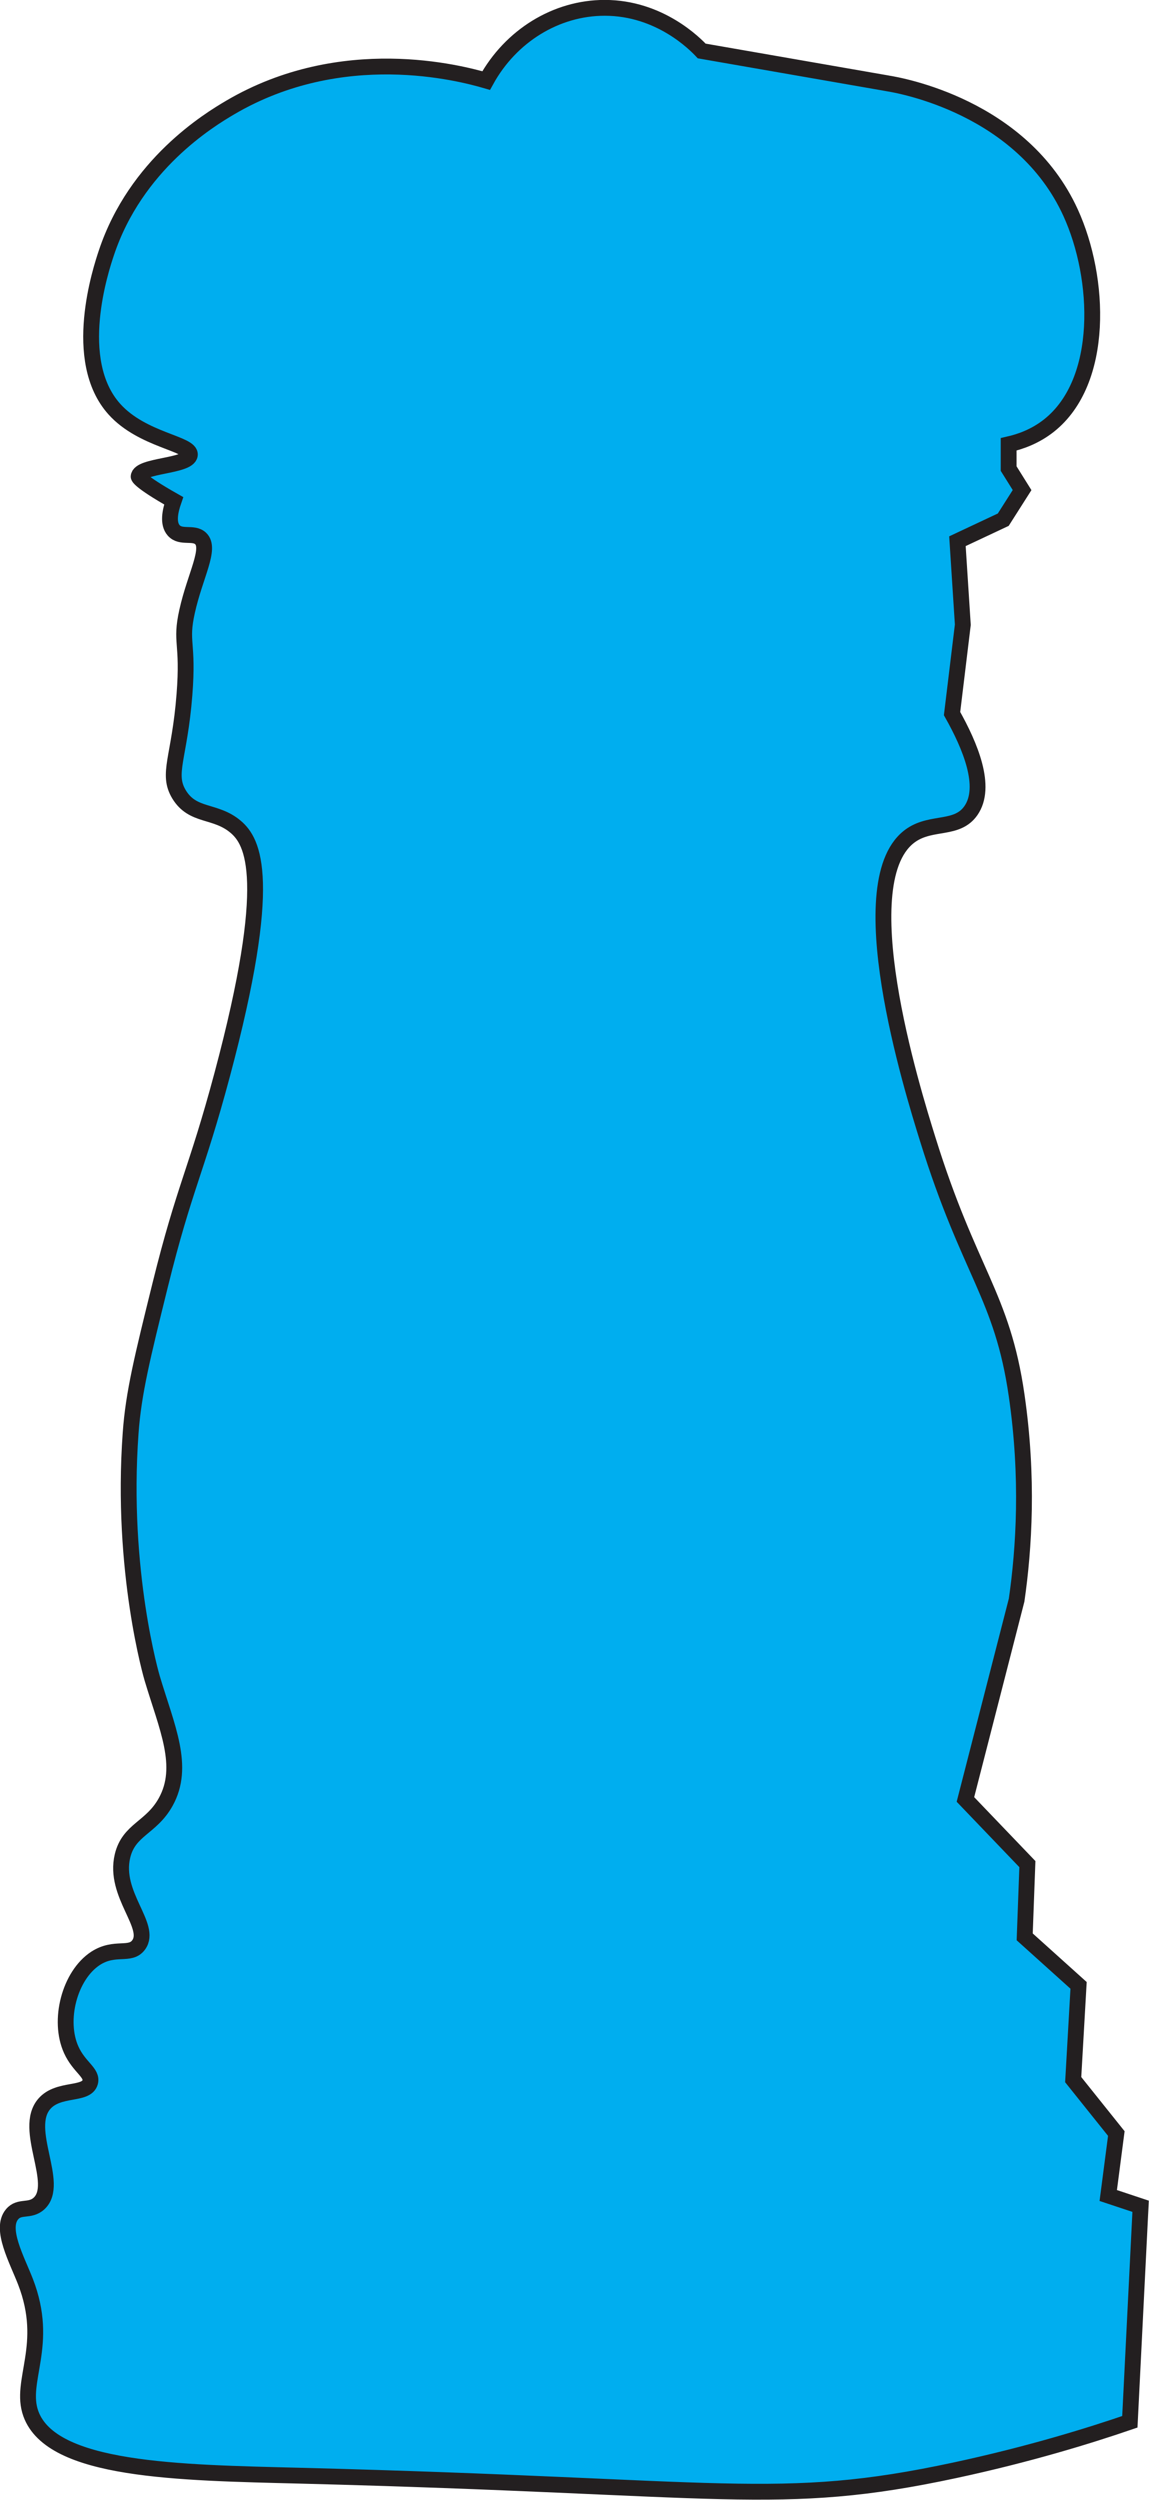 <?xml version="1.0" encoding="UTF-8"?>
<svg id="Layer_1" data-name="Layer 1" xmlns="http://www.w3.org/2000/svg" viewBox="0 0 145.21 315.86">
  <defs>
    <style>
      .cls-1 {
        fill: #00aeef;
        stroke: #231f20;
        stroke-miterlimit: 10;
        stroke-width: 2px;
      }
    </style>
  </defs>
  <path class="cls-1" d="M112.17,10.53l-23.49-4.09c-.82-.87-5.29-5.45-12.26-5.45-6.14,0-11.88,3.55-14.98,9.19-3.26-.95-18.19-4.91-32.34,3.4-2.69,1.58-11.94,7.2-15.66,18.38-.66,1.97-4.52,13.58,1.02,19.74,3.54,3.94,9.74,4.34,9.53,5.79-.21,1.44-6.35,1.29-6.47,2.72,0,0-.04.53,4.43,3.06-.47,1.35-.76,2.88,0,3.74.91,1.03,2.5.17,3.4,1.02,1.35,1.27-.69,4.65-1.7,9.19-.91,4.07.19,3.79-.34,10.55-.62,7.99-2.27,9.97-.68,12.6,1.75,2.88,4.59,1.92,7.15,4.09,2.21,1.87,4.89,6.66-1.7,31.32-3.28,12.27-4.76,14.13-7.83,26.55-2.25,9.11-3.38,13.66-3.74,18.72-1.27,17.54,2.72,30.98,2.72,30.98,1.84,6.18,4.22,11.15,1.7,15.66-1.83,3.28-4.65,3.45-5.45,6.81-1.16,4.89,3.79,8.84,2.04,11.23-1.07,1.46-3,.11-5.45,1.7-3.28,2.15-4.76,7.84-3.06,11.57,1,2.2,2.72,2.89,2.38,4.09-.48,1.69-4.01.66-5.79,2.72-2.78,3.22,2.07,10.11-.68,12.6-1.16,1.05-2.47.23-3.4,1.36-1.54,1.85.61,5.7,1.7,8.51,3.11,8.02-.83,12.51.68,16.68,2.62,7.24,18.58,7.44,34.04,7.83,53.91,1.37,60.4,4.1,82.72-.68,9.37-2.01,16.97-4.36,22.13-6.13l1.36-27.23-4.09-1.36,1.02-7.83-5.45-6.81.68-11.91-6.81-6.13.34-9.19-7.83-8.17,6.47-25.19c.94-6.53,1.51-15.47,0-25.87-1.83-12.65-5.98-15.45-11.23-32.34-1.94-6.22-10.27-32.98-2.04-38.47,2.61-1.74,5.76-.58,7.49-3.06,2.09-3-.08-8.18-2.38-12.26l1.36-11.23-.68-10.55,5.79-2.72,2.38-3.74-1.7-2.72v-3.06c1.41-.32,3.32-.96,5.11-2.38,7.03-5.58,6.5-18.62,2.72-26.89-6.13-13.43-21.61-16.1-23.15-16.34Z"/>
</svg>
